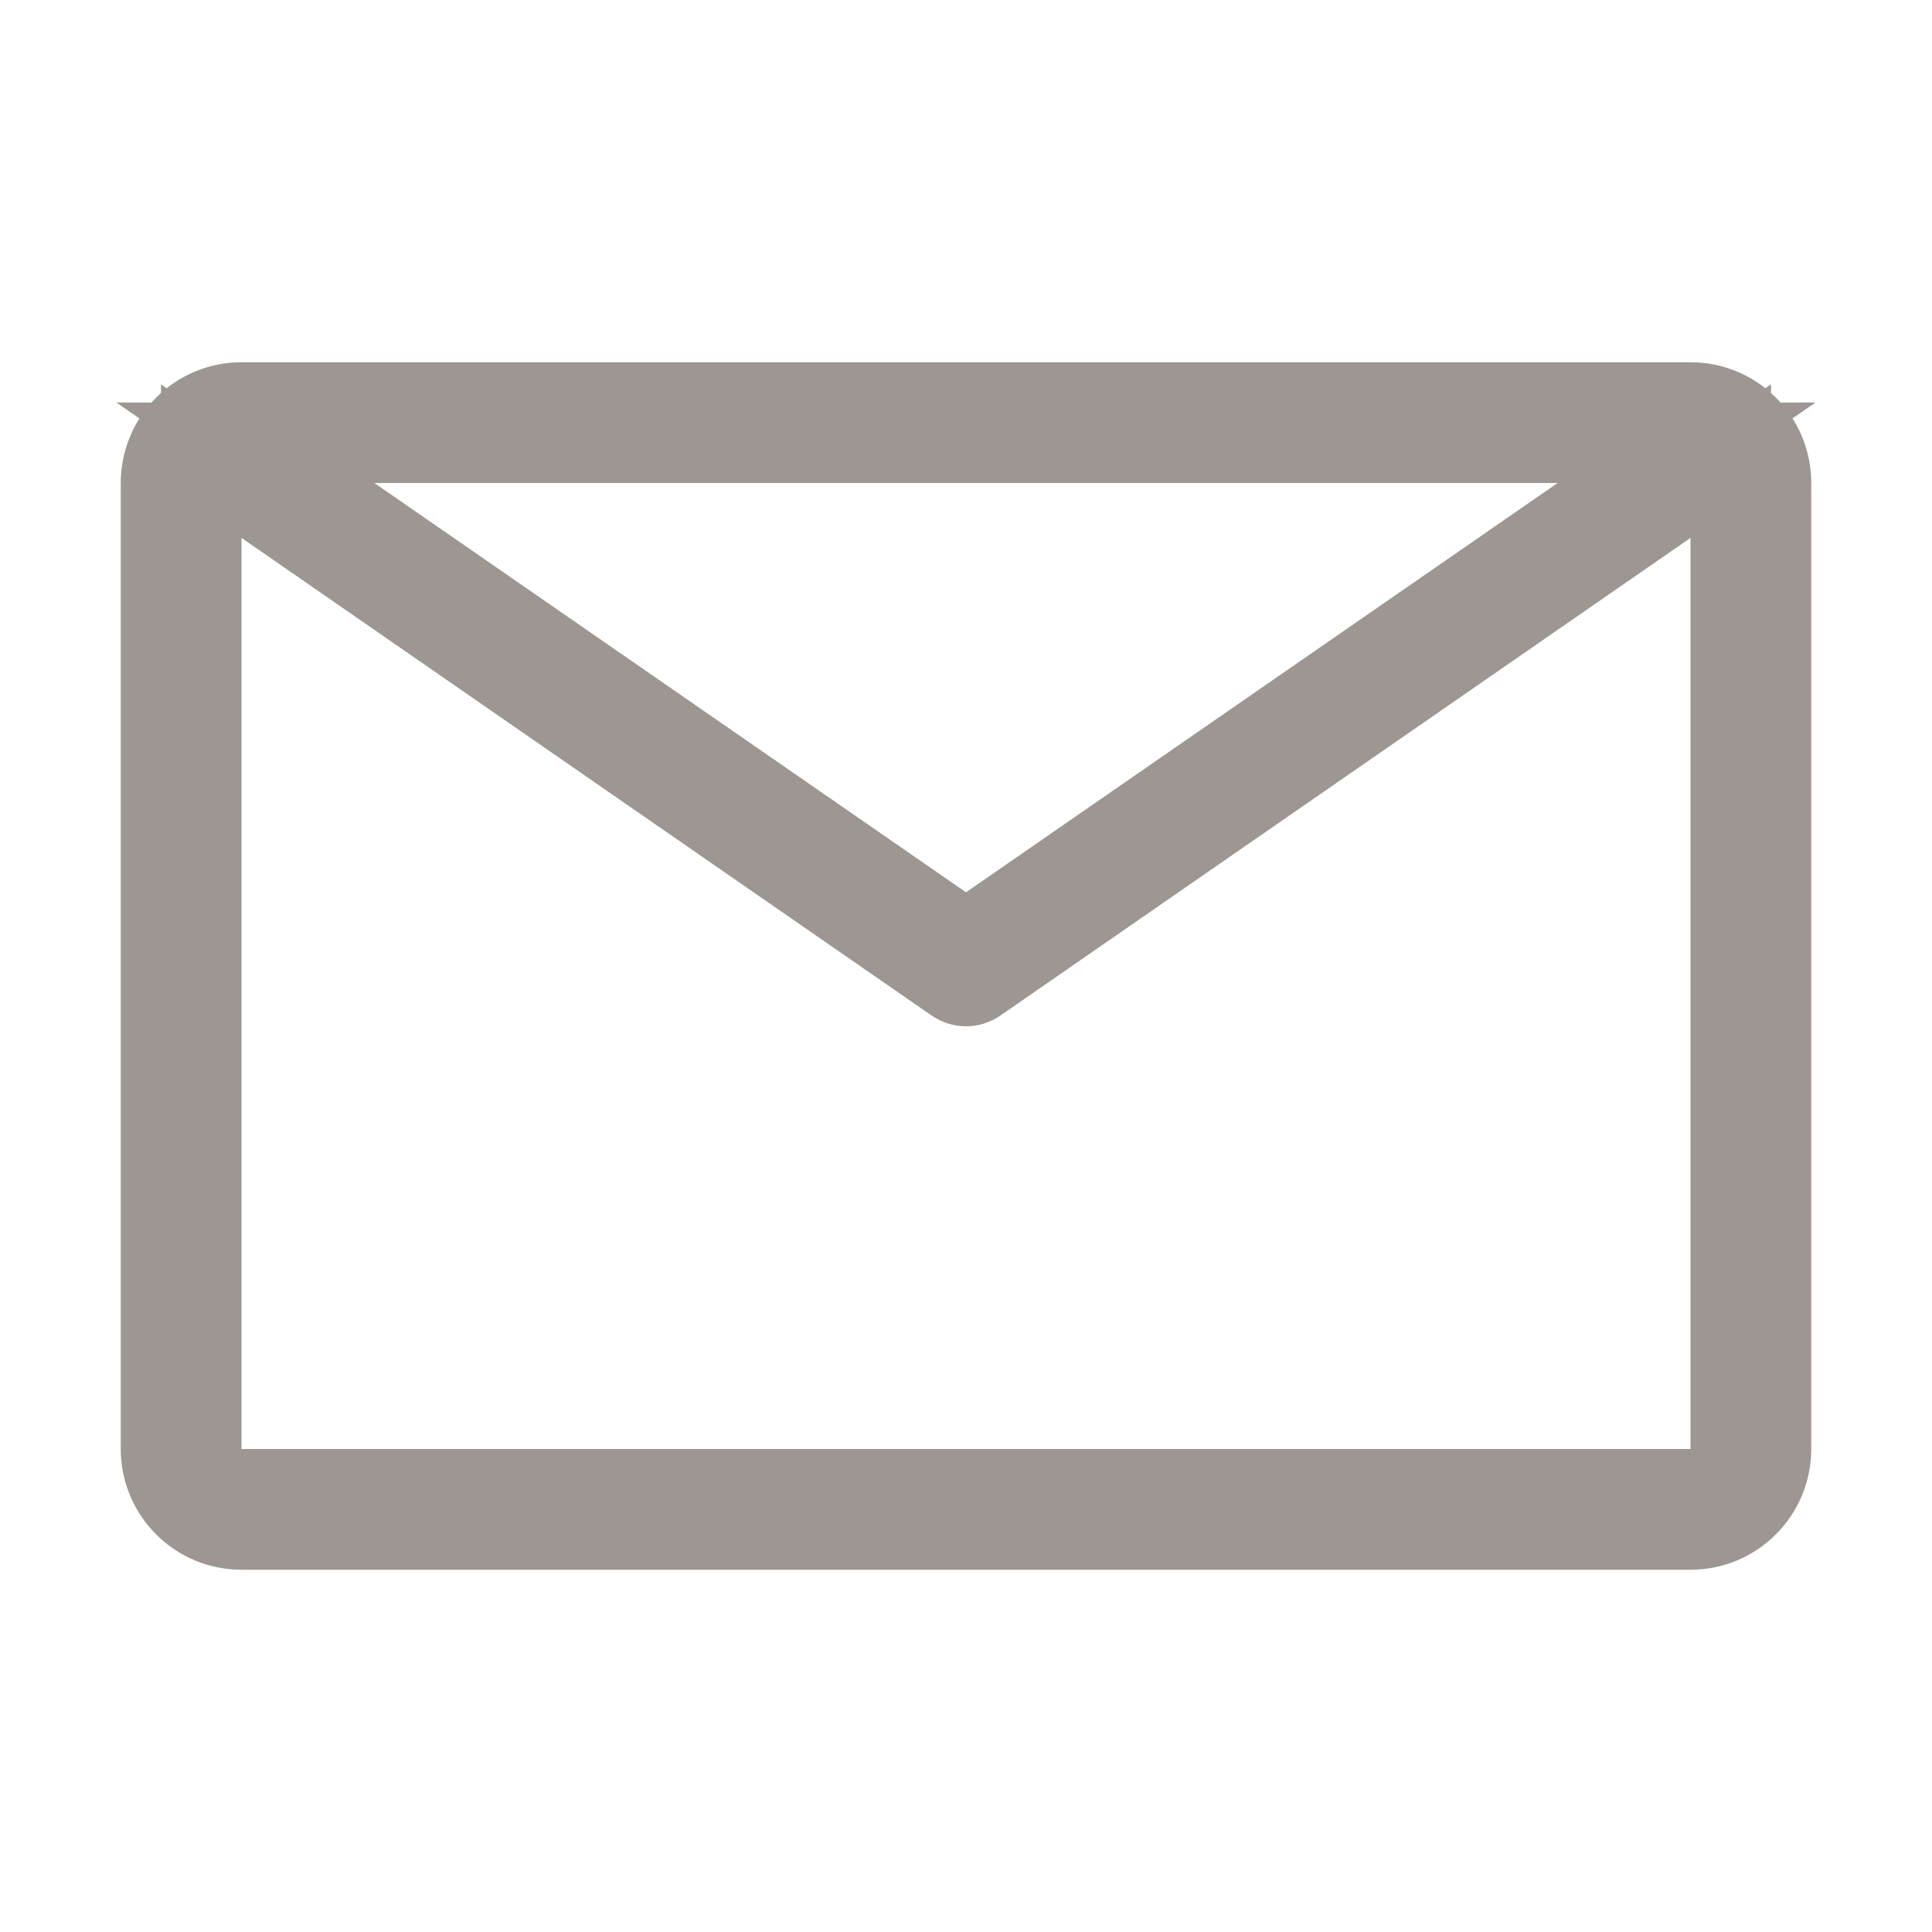 <svg width="24" height="24" viewBox="0 0 24 24" fill="none" xmlns="http://www.w3.org/2000/svg">
<path d="M19.634 6.411L20.951 5.5H19.35H4.65H3.048L4.366 6.411L11.716 11.496L12 11.693L12.284 11.496L19.634 6.411ZM2.5 18V18.5H3H21H21.5V18V6.683V5.728L20.715 6.271L12.143 12.204L12.143 12.204C12.101 12.233 12.051 12.249 12 12.249C11.949 12.249 11.899 12.233 11.857 12.204L11.857 12.204L3.285 6.271L2.5 5.728V6.683V18ZM3 5H21C21.265 5 21.52 5.105 21.707 5.293C21.895 5.48 22 5.735 22 6V18C22 18.265 21.895 18.52 21.707 18.707C21.52 18.895 21.265 19 21 19H3C2.735 19 2.48 18.895 2.293 18.707C2.105 18.52 2 18.265 2 18V6C2 5.735 2.105 5.48 2.293 5.293C2.48 5.105 2.735 5 3 5Z" fill="black" stroke="#9D9693"/>
</svg>
